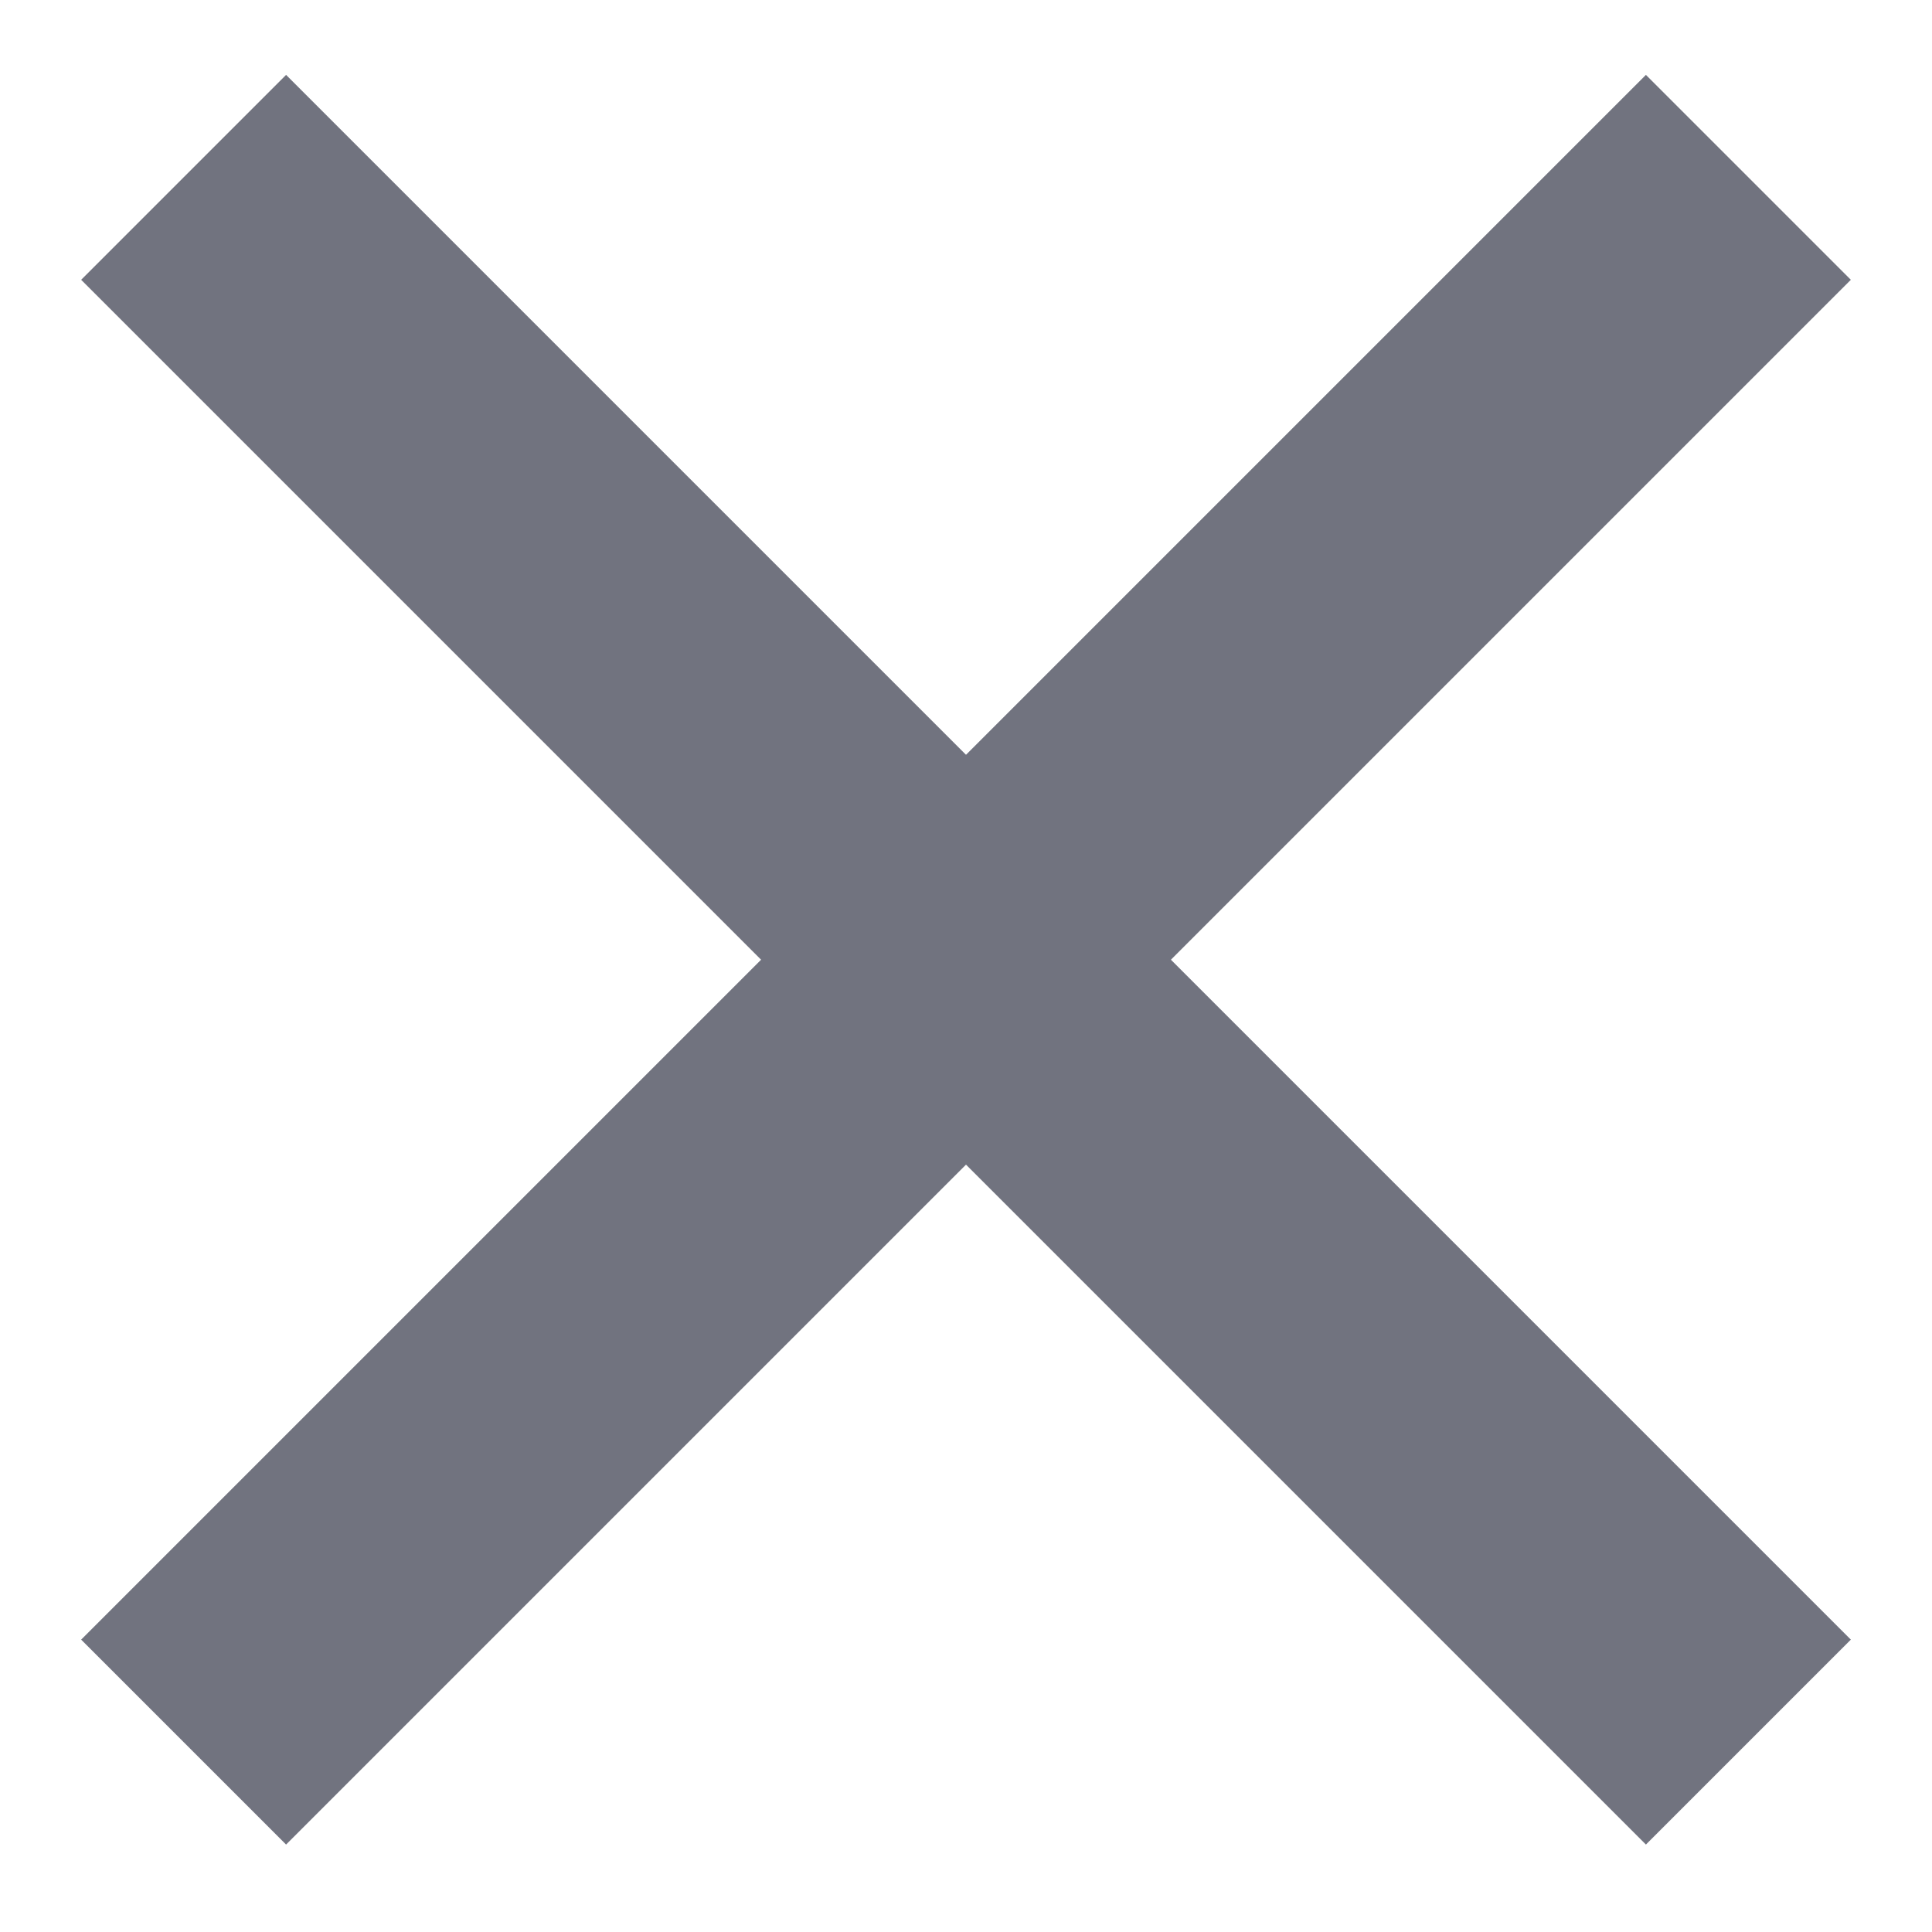 <?xml version="1.0" encoding="UTF-8"?>
<svg width="10px" height="10px" viewBox="0 0 10 10" version="1.1" xmlns="http://www.w3.org/2000/svg" xmlns:xlink="http://www.w3.org/1999/xlink">
    <!-- Generator: Sketch 54.1 (76490) - https://sketchapp.com -->
    <title>icons/ table/ check</title>
    <desc>Created with Sketch.</desc>
    <g id="icons/-table/-check" stroke="none" stroke-width="1" fill="none" fill-rule="evenodd" stroke-linecap="square">
        <g id="X" transform="translate(5, 5) rotate(45) translate(-5, -5) " stroke="#71737F" stroke-width="1.5">
            <path d="M0,4.977 L9.954,4.977" id="Line-3"></path>
            <path d="M4.977,0 L4.977,9.954" id="Line-3"></path>
        </g>
    </g>
</svg>